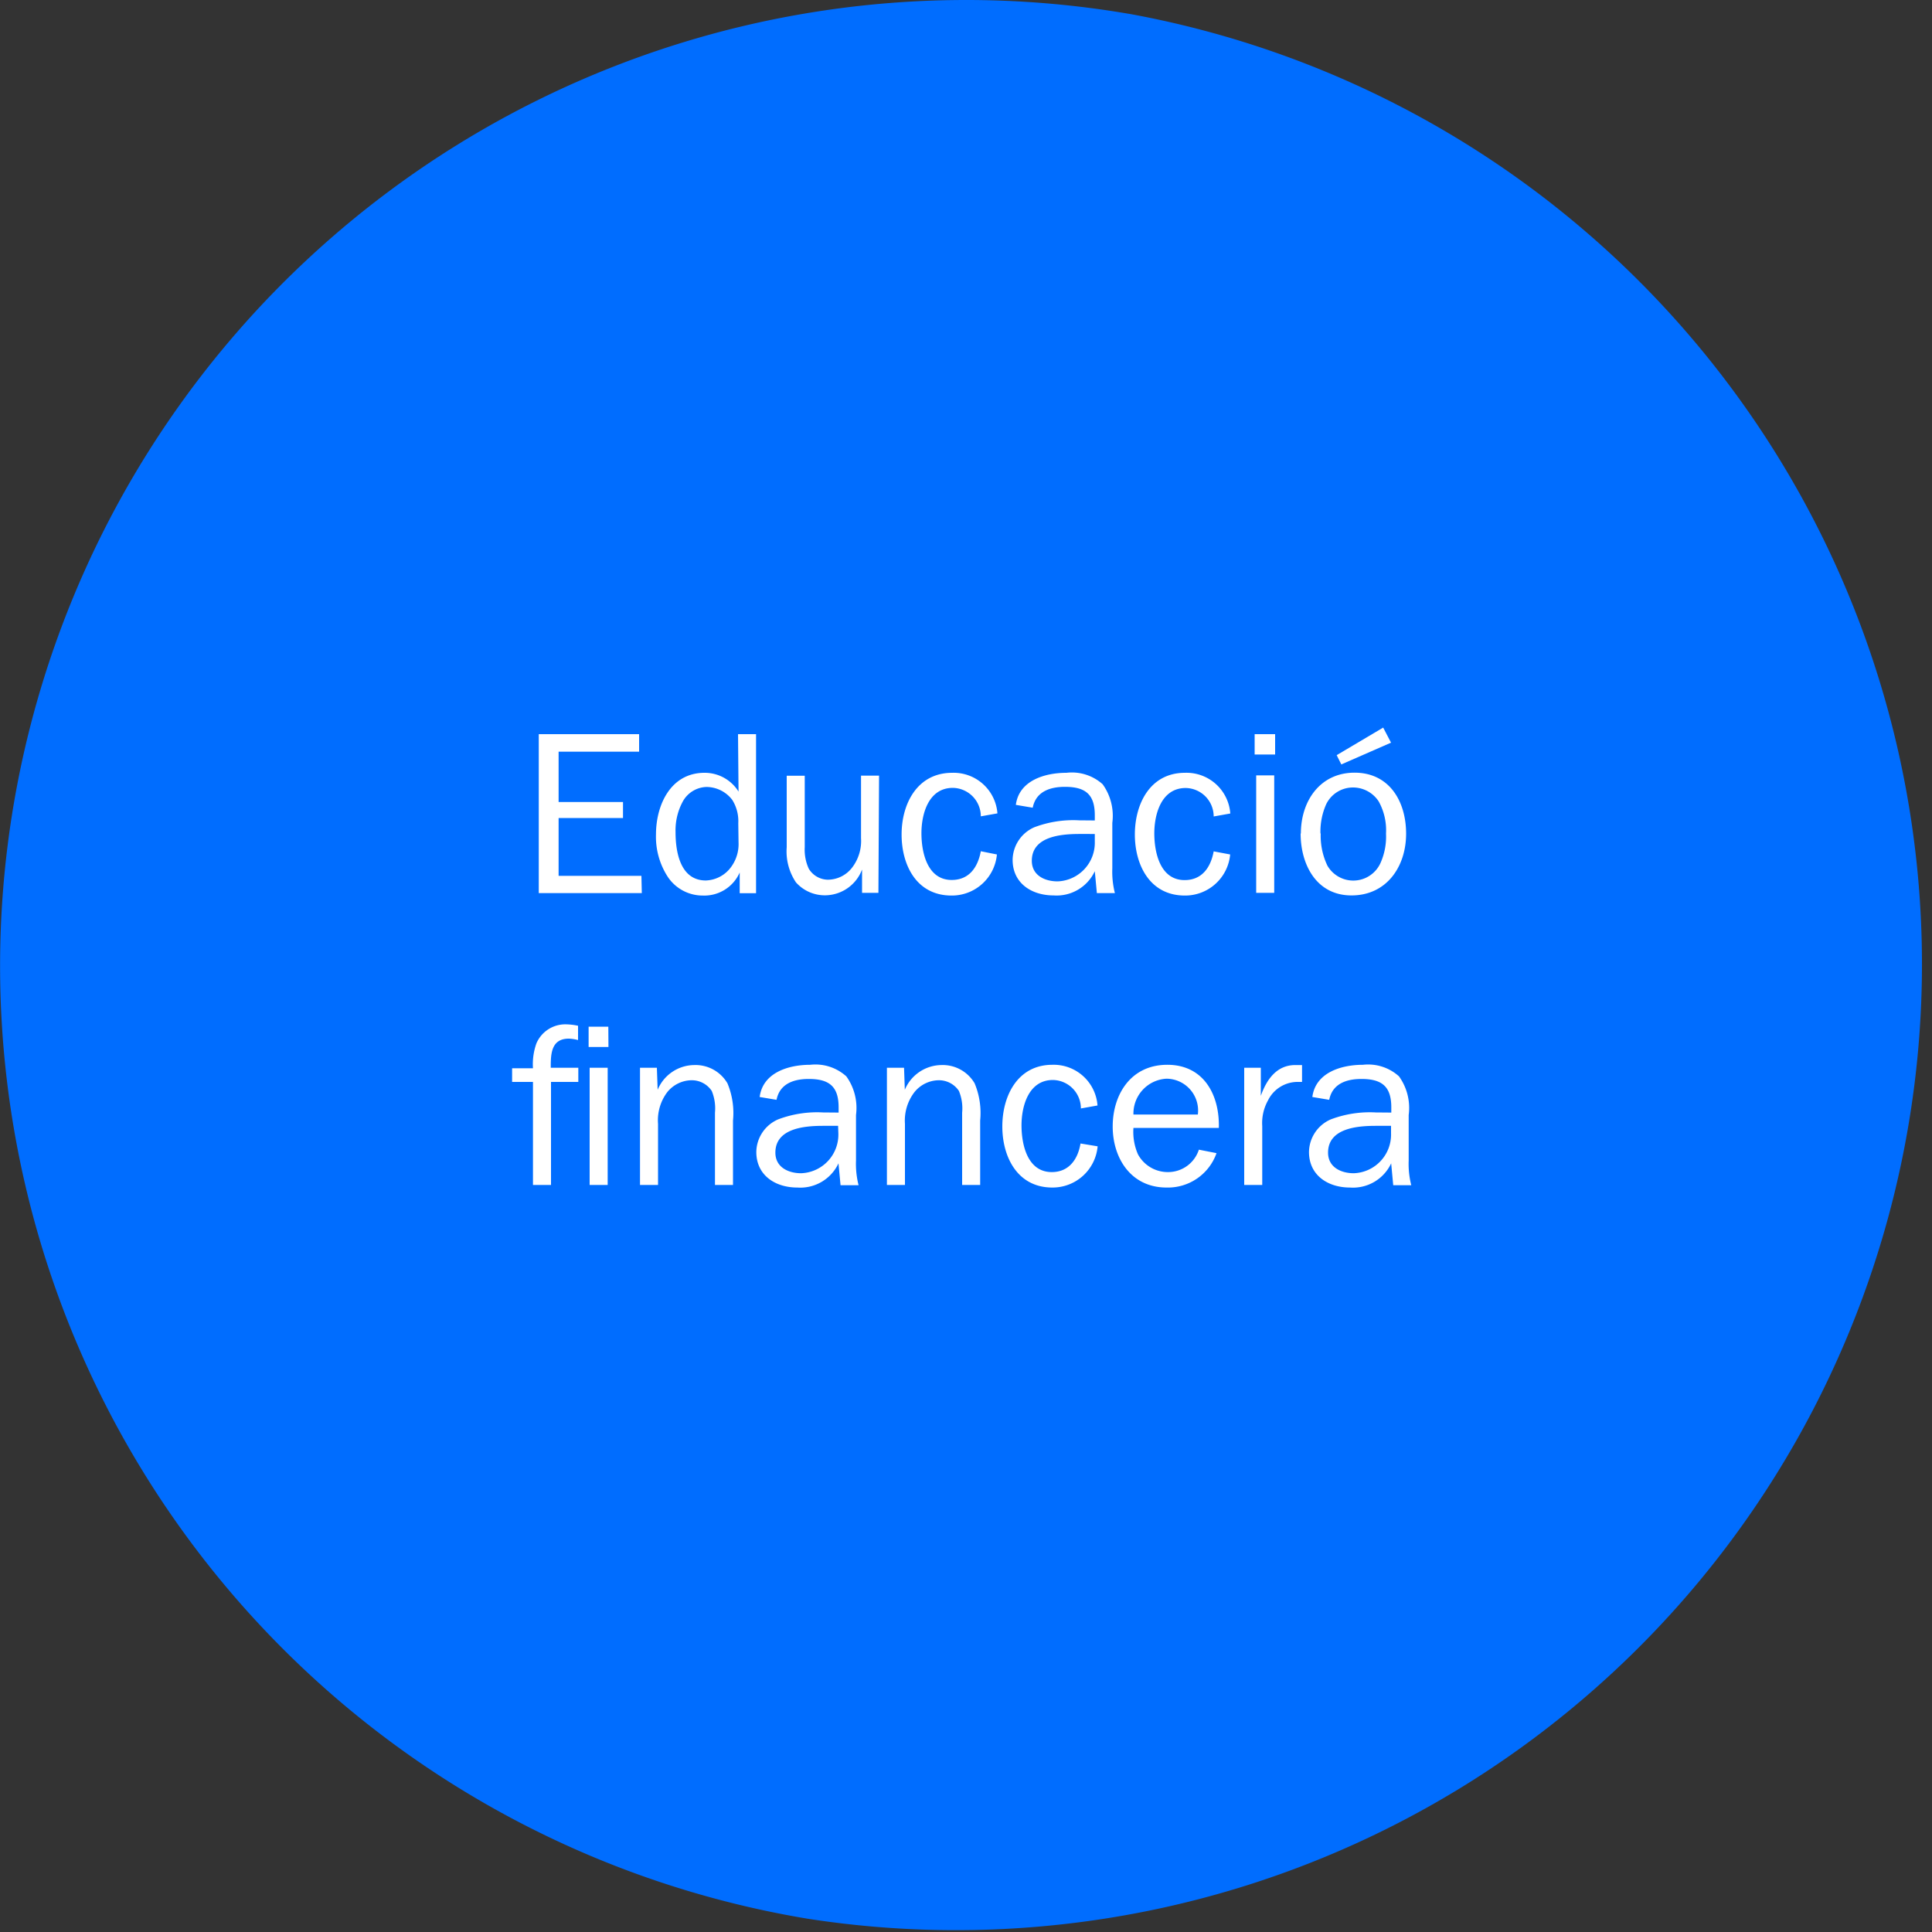 <svg xmlns="http://www.w3.org/2000/svg" xmlns:xlink="http://www.w3.org/1999/xlink" viewBox="0 0 150 150"><rect x="0" y="0" width="150" height="150" fill="#333333" stroke="none"/><defs><style>.cls-1{fill:none;}.cls-2{clip-path:url(#clip-path);}.cls-3{fill:#006dff;}.cls-4{fill:#fff;}</style><clipPath id="clip-path"><rect class="cls-1" width="150" height="150"/></clipPath></defs><title>03-07-02</title><g id="Layer_2" data-name="Layer 2"><g id="Layer_1-2" data-name="Layer 1"><g class="cls-2"><path class="cls-3" d="M87.63,1.07h0A75,75,0,0,0,75,0h0a75,75,0,0,0-50.4,19.46h0A75,75,0,0,0,12.34,116.2h0a75,75,0,0,0,27.31,24.93h0a75,75,0,0,0,23,7.83h0a75,75,0,0,0,25-147.89"/><path class="cls-4" d="M106.82,86.37a8.55,8.55,0,0,0-3.5.54,2.8,2.8,0,0,0-1.69,2.53c0,1.81,1.47,2.76,3.18,2.76a3.27,3.27,0,0,0,3.2-1.88l.16,1.7h1.4a6.7,6.7,0,0,1-.2-1.92V86.57a4.2,4.2,0,0,0-.75-3,3.57,3.57,0,0,0-2.8-.9c-1.67,0-3.68.59-3.93,2.5l1.31.22c.25-1.26,1.35-1.62,2.5-1.62,1.62,0,2.32.61,2.32,2.21v.4ZM108,88a3,3,0,0,1-2.89,3.09c-1,0-2-.47-2-1.6,0-1.89,2.26-2.08,3.7-2.08H108ZM96.6,82.9V92H98V87.43a3.61,3.61,0,0,1,.45-2A2.56,2.56,0,0,1,100.8,84h.29V82.69l-.52,0c-1.47,0-2.24,1.15-2.68,2.39h0V82.9ZM88,86.53a2.71,2.71,0,0,1,2.57-2.78A2.47,2.47,0,0,1,93,86.53Zm5.08,2.73A2.51,2.51,0,0,1,90.68,91a2.63,2.63,0,0,1-2.33-1.38A4.35,4.35,0,0,1,88,87.57h6.63c.07-2.53-1.15-4.9-4-4.9S86.39,85,86.39,87.46s1.42,4.74,4.18,4.74a4,4,0,0,0,3.88-2.67Zm-9.19-.48C83.69,90,83,91,81.66,91c-1.9,0-2.35-2.15-2.35-3.63s.54-3.52,2.44-3.52a2.21,2.21,0,0,1,2.17,2.21l1.29-.23a3.41,3.41,0,0,0-3.5-3.16c-2.71,0-3.89,2.42-3.89,4.79S79,92.2,81.7,92.2A3.51,3.51,0,0,0,85.22,89ZM70.19,82.9H68.86V92h1.4V87.25A3.62,3.62,0,0,1,71,84.79a2.46,2.46,0,0,1,1.89-.92,1.86,1.86,0,0,1,1.56.83,3.54,3.54,0,0,1,.25,1.69V92h1.4V87a6,6,0,0,0-.43-2.89,2.87,2.87,0,0,0-2.58-1.42,3.12,3.12,0,0,0-2.84,1.92h0Zm-6.28,3.47a8.55,8.55,0,0,0-3.5.54,2.8,2.8,0,0,0-1.69,2.53c0,1.81,1.47,2.76,3.18,2.76a3.27,3.27,0,0,0,3.2-1.88l.16,1.7h1.4a6.74,6.74,0,0,1-.2-1.92V86.57a4.2,4.2,0,0,0-.75-3,3.57,3.57,0,0,0-2.8-.9c-1.67,0-3.68.59-3.93,2.5l1.31.22c.25-1.26,1.35-1.62,2.5-1.62,1.62,0,2.32.61,2.32,2.21v.4ZM65.09,88a3,3,0,0,1-2.89,3.09c-1,0-2-.47-2-1.6,0-1.89,2.26-2.08,3.7-2.08h1.17ZM51,82.9H49.69V92h1.4V87.25a3.62,3.62,0,0,1,.72-2.46,2.46,2.46,0,0,1,1.89-.92,1.86,1.86,0,0,1,1.56.83,3.56,3.56,0,0,1,.25,1.69V92h1.4V87a6,6,0,0,0-.43-2.89,2.87,2.87,0,0,0-2.58-1.42,3.11,3.11,0,0,0-2.84,1.92h0Zm-8.24,0c0-1,0-2.26,1.4-2.26a3.15,3.15,0,0,1,.72.11V79.64a4.9,4.9,0,0,0-.9-.11A2.44,2.44,0,0,0,41.65,81a4.8,4.8,0,0,0-.27,1.94H39.76V84h1.62v8h1.4V84H44.9V82.9Zm4.47-3.19H45.7v1.58h1.54Zm-.05,3.19h-1.4V92h1.4Z"/><path class="cls-4" d="M108,57.66l-.61-1.17-3.61,2.14.36.72Zm-5.48,7.05a5.22,5.22,0,0,1,.45-2.28,2.31,2.31,0,0,1,2.07-1.29,2.38,2.38,0,0,1,2,1.08,4.61,4.61,0,0,1,.57,2.5,5,5,0,0,1-.45,2.33,2.32,2.32,0,0,1-4.1.16,5.37,5.37,0,0,1-.52-2.5m-1.56,0c0,2.41,1.22,4.81,3.95,4.81s4.24-2.24,4.24-4.79-1.33-4.74-4-4.74S101,62.18,101,64.71M99,57H97.41v1.58H99Zm-.07,3.2h-1.4v9.12h1.4ZM94.23,66.1c-.23,1.24-.9,2.23-2.26,2.23-1.9,0-2.35-2.15-2.35-3.63s.54-3.52,2.44-3.52a2.21,2.21,0,0,1,2.17,2.21l1.29-.23A3.41,3.41,0,0,0,92,60c-2.71,0-3.89,2.42-3.89,4.79s1.17,4.74,3.88,4.74a3.51,3.51,0,0,0,3.52-3.19ZM83.8,63.69a8.55,8.55,0,0,0-3.5.54,2.8,2.8,0,0,0-1.68,2.53c0,1.81,1.47,2.76,3.18,2.76A3.27,3.27,0,0,0,85,67.64l.16,1.7h1.4a6.73,6.73,0,0,1-.2-1.92V63.89a4.2,4.2,0,0,0-.75-3A3.57,3.57,0,0,0,82.8,60c-1.67,0-3.68.59-3.93,2.49l1.31.22c.25-1.26,1.35-1.62,2.5-1.62,1.62,0,2.32.61,2.32,2.21v.4ZM85,65.34a3,3,0,0,1-2.89,3.09c-1,0-2-.47-2-1.6,0-1.89,2.26-2.08,3.7-2.08H85Zm-8.85.75c-.23,1.24-.9,2.23-2.26,2.23-1.9,0-2.35-2.15-2.35-3.63s.54-3.52,2.44-3.52a2.21,2.21,0,0,1,2.17,2.21l1.29-.23A3.41,3.41,0,0,0,73.93,60C71.21,60,70,62.41,70,64.79s1.16,4.74,3.88,4.74a3.51,3.51,0,0,0,3.52-3.19Zm-7.9-5.87h-1.4v4.85a3.4,3.4,0,0,1-.7,2.3,2.39,2.39,0,0,1-1.89.93,1.76,1.76,0,0,1-1.47-.86,3.54,3.54,0,0,1-.31-1.67V60.23h-1.4v5.55a4.3,4.3,0,0,0,.72,2.73,3,3,0,0,0,2.33,1,3.09,3.09,0,0,0,2.8-2h0v1.81h1.27ZM57.34,61.46A3.09,3.09,0,0,0,54.7,60c-2.64,0-3.77,2.51-3.77,4.79a5.72,5.72,0,0,0,.86,3.2,3.25,3.25,0,0,0,2.78,1.54,3,3,0,0,0,2.86-1.79h0v1.61h1.27V57h-1.4Zm0,3.93a3,3,0,0,1-.54,1.87,2.53,2.53,0,0,1-2,1.1c-2,0-2.35-2.25-2.35-3.74A4.7,4.7,0,0,1,53,62.25a2.17,2.17,0,0,1,1.85-1.15,2.53,2.53,0,0,1,2,1,3.09,3.09,0,0,1,.47,1.81ZM49.8,68H43.37V63.51h5V62.27h-5V58.36h6.25V57H41.83V69.34h8Z"/></g></g></g></svg>